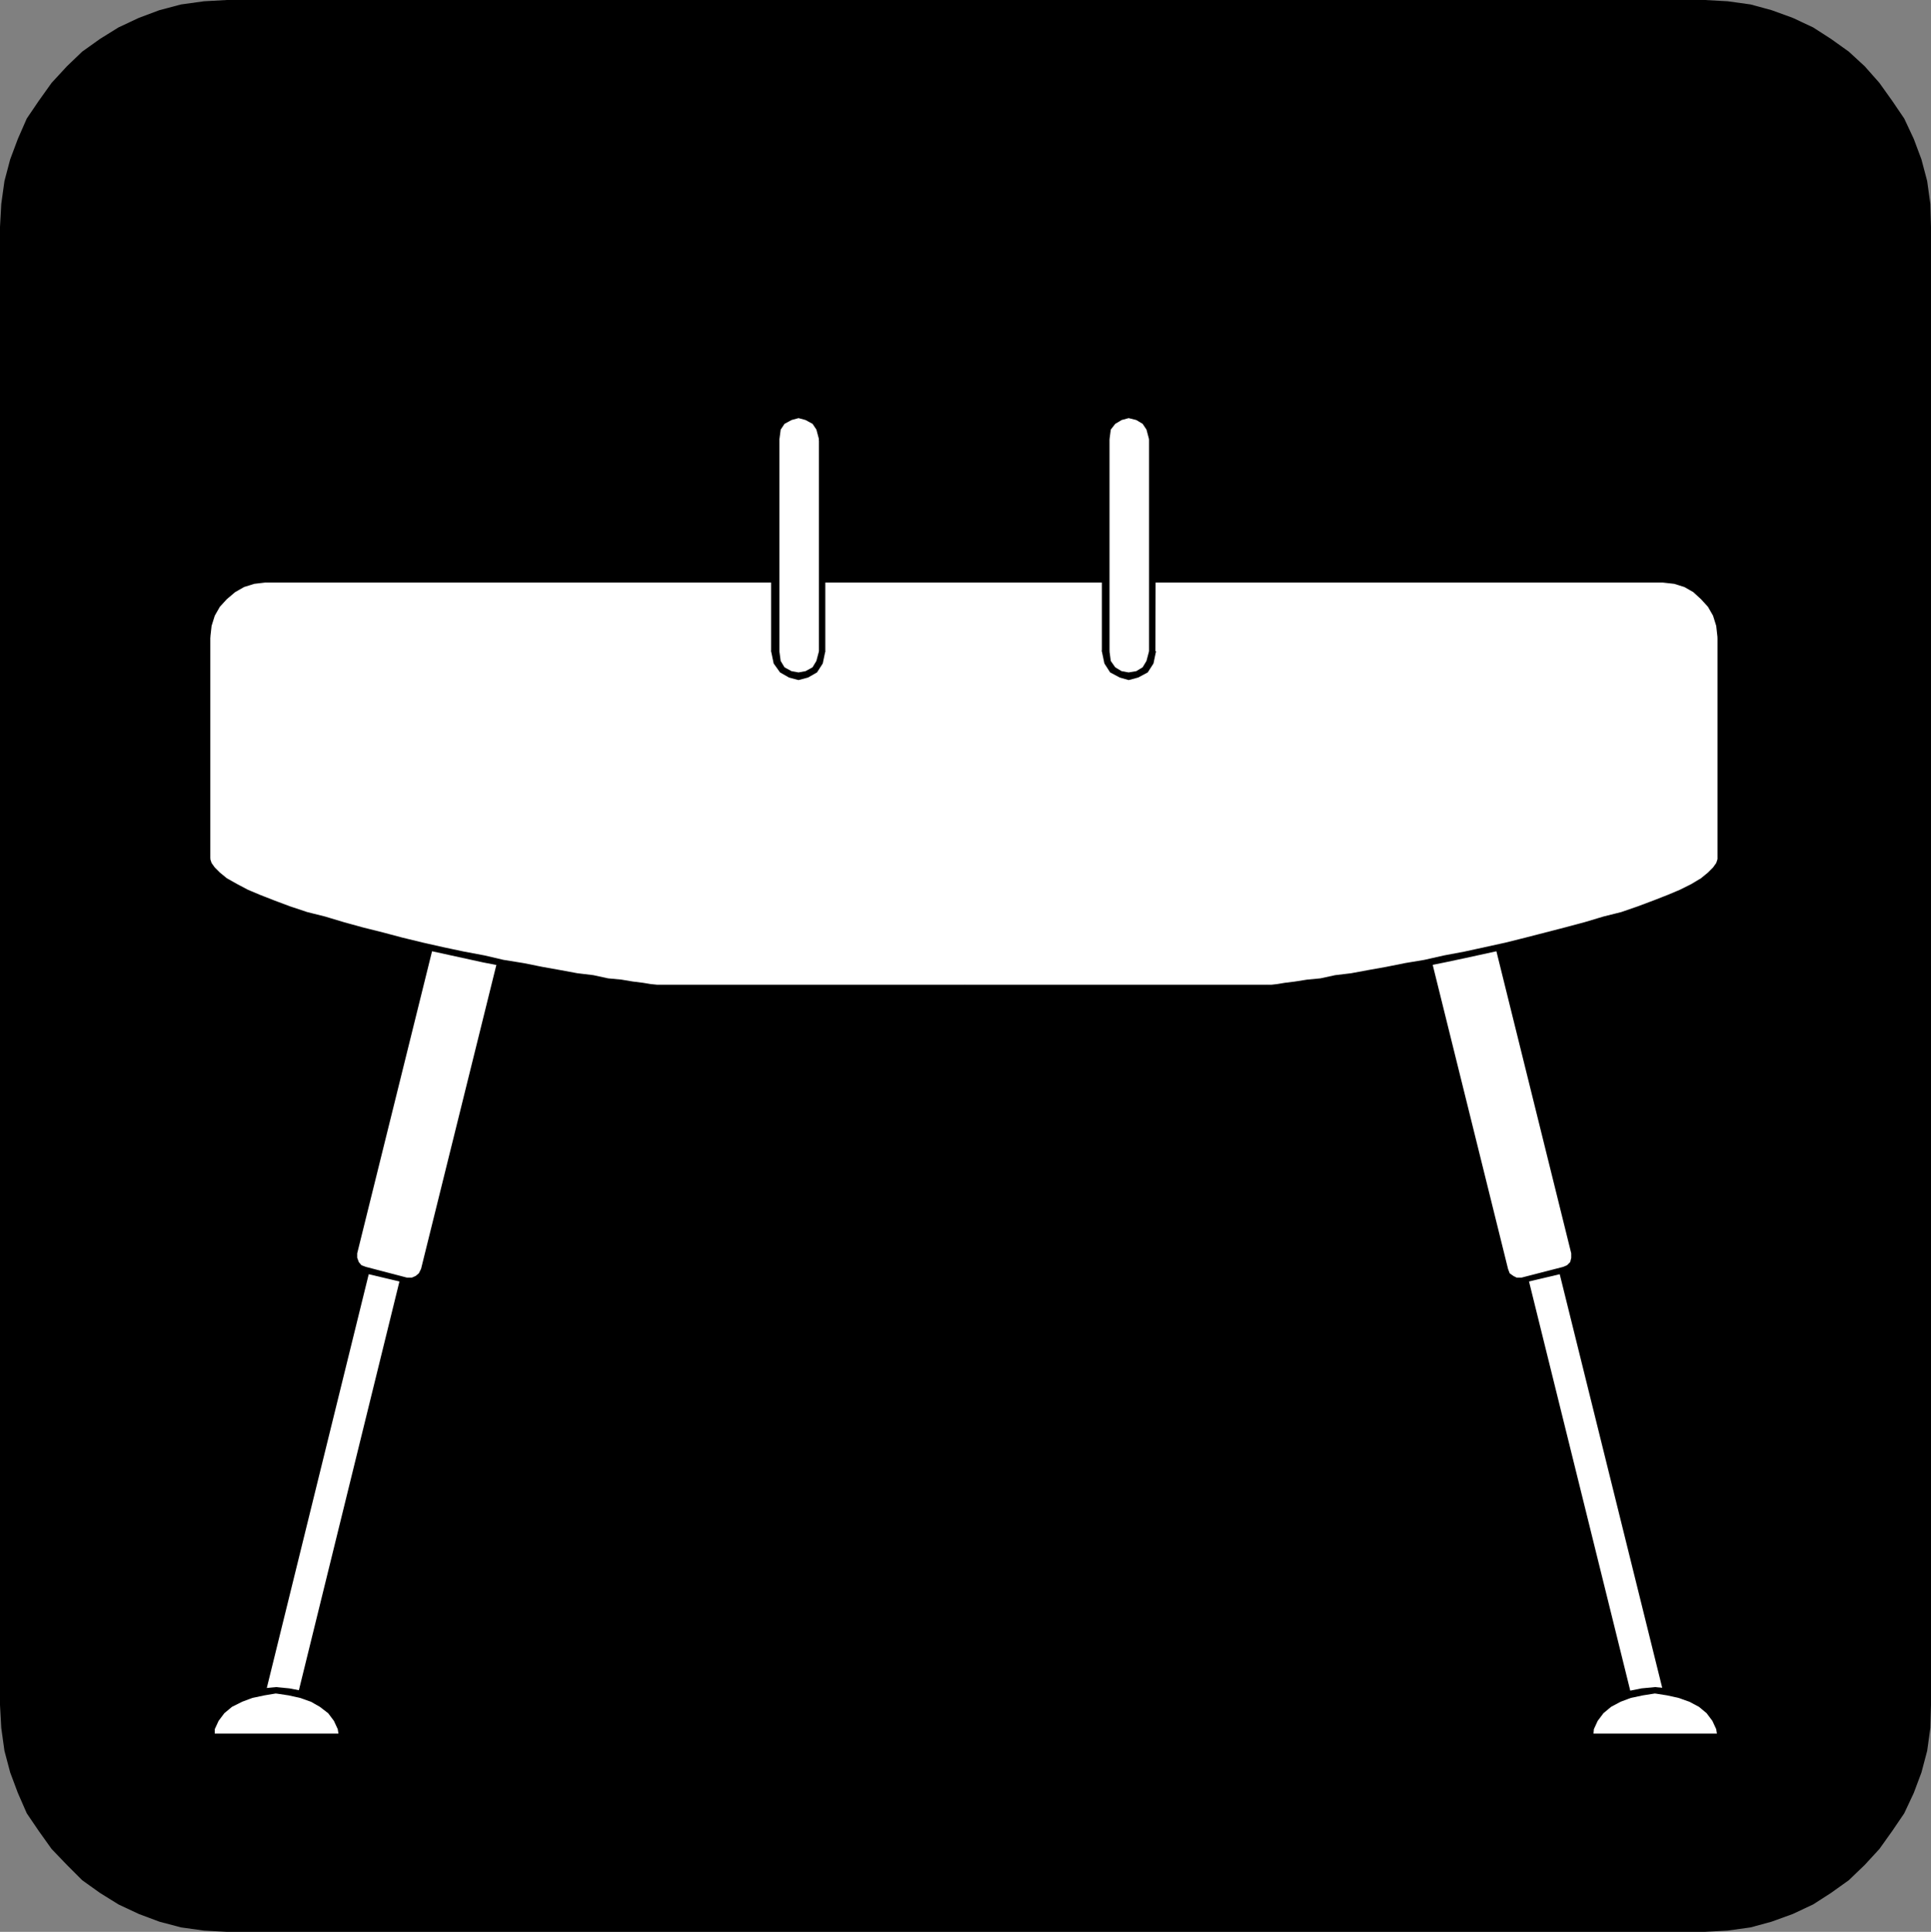 <?xml version="1.0" encoding="UTF-8" standalone="no"?>
<svg
   version="1.0"
   width="129.553mm"
   height="129.595mm"
   id="svg38"
   sodipodi:docname="Gymnastics 05.wmf"
   xmlns:inkscape="http://www.inkscape.org/namespaces/inkscape"
   xmlns:sodipodi="http://sodipodi.sourceforge.net/DTD/sodipodi-0.dtd"
   xmlns="http://www.w3.org/2000/svg"
   xmlns:svg="http://www.w3.org/2000/svg">
  <rect width="100%" height="100%" fill="#808080" stroke="none"/>
  <sodipodi:namedview
     id="namedview38"
     pagecolor="#ffffff"
     bordercolor="#000000"
     borderopacity="0.25"
     inkscape:showpageshadow="2"
     inkscape:pageopacity="0.0"
     inkscape:pagecheckerboard="0"
     inkscape:deskcolor="#d1d1d1"
     inkscape:document-units="mm" />
  <defs
     id="defs1">
    <pattern
       id="WMFhbasepattern"
       patternUnits="userSpaceOnUse"
       width="6"
       height="6"
       x="0"
       y="0" />
  </defs>
  <path
     style="fill:#000000;fill-opacity:1;fill-rule:evenodd;stroke:none"
     d="M 57.53,0 H 432.28 l 5.818,0.323 5.818,0.808 5.333,1.454 5.333,1.939 5.171,2.424 4.525,2.909 4.525,3.232 4.04,3.717 3.717,4.202 3.232,4.525 3.07,4.525 2.424,5.171 1.939,5.171 1.454,5.494 0.808,5.818 0.162,5.818 V 432.28 l -0.162,5.818 -0.808,5.818 -1.454,5.494 -1.939,5.171 -2.424,5.171 -3.07,4.525 -3.232,4.525 -3.717,4.04 -4.04,3.878 -4.525,3.232 -4.525,2.909 -5.171,2.424 -5.333,1.939 -5.333,1.454 -5.818,0.808 -5.818,0.323 H 57.53 l -5.818,-0.323 -5.818,-0.808 -5.494,-1.454 -5.171,-1.939 -5.171,-2.424 -4.686,-2.909 -4.525,-3.232 -3.878,-3.878 -3.878,-4.04 -3.232,-4.525 -3.07,-4.525 -2.262,-5.171 -1.939,-5.171 L 1.131,443.915 0.323,438.097 0,432.28 V 57.53 l 0.323,-5.818 0.808,-5.818 1.454,-5.494 1.939,-5.171 2.262,-5.171 3.07,-4.525 3.232,-4.525 3.878,-4.202 3.878,-3.717 4.525,-3.232 4.686,-2.909 5.171,-2.424 5.171,-1.939 5.494,-1.454 5.818,-0.808 z"
     id="path1" />
  <path
     style="fill:#ffffff;fill-opacity:1;fill-rule:evenodd;stroke:none"
     d="m 121.2,206.201 10.504,2.586 1.293,0.485 0.808,0.97 0.485,1.293 v 1.454 l -26.987,108.918 -0.646,1.293 -0.97,0.808 -1.131,0.485 h -1.454 l -10.504,-2.747 -1.293,-0.485 -0.808,-0.97 -0.485,-1.293 v -1.293 l 26.987,-108.918 0.323,-0.808 0.323,-0.485 0.485,-0.646 0.485,-0.323 0.485,-0.323 0.808,-0.162 h 0.646 l 0.646,0.162 z"
     id="path2" />
  <path
     style="fill:none;stroke:#000000;stroke-width:1.131px;stroke-linecap:round;stroke-linejoin:round;stroke-miterlimit:4;stroke-dasharray:none;stroke-opacity:1"
     d="m 121.2,206.201 10.504,2.586 1.293,0.485 0.808,0.97 0.485,1.293 v 1.454 l -26.987,108.918 -0.646,1.293 -0.97,0.808 -1.131,0.485 h -1.454 l -10.504,-2.747 -1.293,-0.485 -0.808,-0.97 -0.485,-1.293 v -1.293 l 26.987,-108.918 0.323,-0.808 0.323,-0.485 0.485,-0.646 0.485,-0.323 0.485,-0.323 0.808,-0.162 h 0.646 l 0.646,0.162 v 0"
     id="path3" />
  <path
     style="fill:#ffffff;fill-opacity:1;fill-rule:evenodd;stroke:none"
     d="m 74.498,435.996 -8.888,-2.101 27.472,-111.504 8.888,2.101 -27.472,111.665 v 0 z"
     id="path4" />
  <path
     style="fill:none;stroke:#000000;stroke-width:1.131px;stroke-linecap:round;stroke-linejoin:round;stroke-miterlimit:4;stroke-dasharray:none;stroke-opacity:1"
     d="m 74.498,435.996 -8.888,-2.101 27.472,-111.504 8.888,2.101 -27.472,111.665 v 0"
     id="path5" />
  <path
     style="fill:#ffffff;fill-opacity:1;fill-rule:evenodd;stroke:none"
     d="m 367.801,206.201 -10.504,2.586 -1.293,0.485 -0.808,0.97 -0.323,1.293 v 1.454 l 26.987,108.918 0.485,1.293 1.131,0.808 0.97,0.485 h 1.454 l 10.666,-2.747 1.131,-0.485 0.97,-0.97 0.323,-1.293 v -1.293 l -26.987,-108.918 -0.162,-0.808 -0.323,-0.485 -0.646,-0.646 -0.323,-0.323 -0.646,-0.323 -0.646,-0.162 h -0.808 z"
     id="path6" />
  <path
     style="fill:none;stroke:#000000;stroke-width:1.131px;stroke-linecap:round;stroke-linejoin:round;stroke-miterlimit:4;stroke-dasharray:none;stroke-opacity:1"
     d="m 367.801,206.201 -10.504,2.586 -1.293,0.485 -0.808,0.97 -0.323,1.293 v 1.454 l 26.987,108.918 0.485,1.293 1.131,0.808 0.97,0.485 h 1.454 l 10.666,-2.747 1.131,-0.485 0.97,-0.97 0.323,-1.293 v -1.293 l -26.987,-108.918 -0.162,-0.808 -0.323,-0.485 -0.646,-0.646 -0.323,-0.323 -0.646,-0.323 -0.646,-0.162 h -0.808 l -0.646,0.162 v 0"
     id="path7" />
  <path
     style="fill:#ffffff;fill-opacity:1;fill-rule:evenodd;stroke:none"
     d="m 414.504,435.996 9.05,-2.101 -27.634,-111.504 -8.888,2.101 27.634,111.665 v 0 z"
     id="path8" />
  <path
     style="fill:none;stroke:#000000;stroke-width:1.131px;stroke-linecap:round;stroke-linejoin:round;stroke-miterlimit:4;stroke-dasharray:none;stroke-opacity:1"
     d="m 414.504,435.996 9.05,-2.101 -27.634,-111.504 -8.888,2.101 27.634,111.665 v 0"
     id="path9" />
  <path
     style="fill:#ffffff;fill-opacity:1;fill-rule:evenodd;stroke:none"
     d="m 244.501,250.48 h -76.922 -0.97 -1.778 l -1.939,-0.323 -2.586,-0.485 -2.909,-0.485 -3.394,-0.323 -3.717,-0.646 -4.04,-0.646 -4.363,-0.808 -4.525,-0.646 -4.848,-1.131 -4.848,-0.808 -5.01,-1.131 -5.333,-0.97 -5.171,-1.131 -5.01,-1.131 -5.333,-1.293 -5.01,-1.293 -5.171,-1.293 -4.686,-1.293 -4.848,-1.293 -4.525,-1.293 -4.202,-1.454 -4.04,-1.454 -3.555,-1.293 -3.394,-1.454 -2.747,-1.454 -2.424,-1.454 -1.939,-1.454 -1.454,-1.454 -0.97,-1.454 -0.323,-1.293 v -56.237 l 0.323,-3.07 0.808,-2.586 1.454,-2.586 1.778,-2.101 2.101,-1.778 2.586,-1.454 2.747,-0.97 2.909,-0.162 h 177.437 176.952 l 3.07,0.162 2.586,0.97 2.586,1.454 2.101,1.778 1.778,2.101 1.454,2.586 0.97,2.586 0.162,3.07 v 56.237 l -0.162,1.293 -1.131,1.454 -1.293,1.454 -2.101,1.454 -2.262,1.454 -2.909,1.454 -3.232,1.454 -3.717,1.293 -3.878,1.454 -4.363,1.454 -4.525,1.293 -4.686,1.293 -4.848,1.293 -5.171,1.293 -5.01,1.293 -5.171,1.293 -5.171,1.131 -5.171,1.131 -5.333,0.97 -4.848,1.131 -5.01,0.808 -4.686,1.131 -4.686,0.646 -4.363,0.808 -3.878,0.646 -3.878,0.646 -3.394,0.323 -2.909,0.485 -2.586,0.485 -1.939,0.323 h -1.616 -1.131 -76.598 v 0 z"
     id="path10" />
  <path
     style="fill:#000000;fill-opacity:1;fill-rule:evenodd;stroke:none"
     d="m 167.579,251.449 h 77.083 v -1.778 h -77.083 l -0.485,0.323 -0.323,0.485 0.323,0.646 0.485,0.323 z"
     id="path11" />
  <path
     style="fill:#000000;fill-opacity:1;fill-rule:evenodd;stroke:none"
     d="m 51.712,217.837 0.162,1.778 1.293,1.616 1.454,1.454 2.101,1.454 2.586,1.778 2.747,1.454 3.394,1.293 3.717,1.454 3.878,1.454 4.202,1.293 4.525,1.293 4.848,1.454 4.848,1.293 5.01,1.131 5.333,1.293 5.171,1.293 5.171,1.131 5.171,1.131 5.171,1.131 5.01,0.97 4.848,0.97 4.848,0.97 4.525,0.646 4.363,0.808 3.878,0.646 3.878,0.646 3.394,0.485 3.07,0.323 2.586,0.485 1.939,0.323 1.778,0.162 h 0.97 v -1.778 h -0.97 l -1.616,-0.162 -1.939,-0.323 -2.586,-0.323 -2.909,-0.485 -3.394,-0.323 -3.717,-0.808 -4.04,-0.485 -4.363,-0.808 -4.525,-0.808 -4.848,-0.97 -5.01,-0.808 -4.848,-1.131 -5.171,-0.97 -5.333,-1.131 -5.01,-1.131 -5.333,-1.293 -4.848,-1.293 -5.171,-1.293 -4.686,-1.293 -4.848,-1.454 -4.525,-1.131 -4.363,-1.454 -3.878,-1.454 -3.717,-1.454 -3.07,-1.293 -2.747,-1.454 -2.586,-1.454 -1.778,-1.454 -1.293,-1.293 -0.808,-1.131 -0.323,-0.97 -0.162,-0.808 h -0.646 -0.646 l -0.162,0.808 z"
     id="path12" />
  <path
     style="fill:#000000;fill-opacity:1;fill-rule:evenodd;stroke:none"
     d="m 51.712,161.6 v 56.237 h 1.616 v -56.237 l -0.162,-0.808 -0.646,-0.162 -0.646,0.162 -0.162,0.808 z"
     id="path13" />
  <path
     style="fill:#000000;fill-opacity:1;fill-rule:evenodd;stroke:none"
     d="m 67.226,145.925 -3.07,0.323 -2.747,0.808 -2.909,1.616 -2.262,1.778 -1.778,2.262 -1.616,2.909 -0.97,2.909 -0.162,3.07 h 1.616 l 0.323,-2.909 0.808,-2.586 1.293,-2.262 1.778,-1.939 2.101,-1.778 2.262,-1.293 2.586,-0.808 2.747,-0.323 0.646,-0.323 0.162,-0.485 -0.162,-0.646 -0.646,-0.162 v 0 z"
     id="path14" />
  <path
     style="fill:#000000;fill-opacity:1;fill-rule:evenodd;stroke:none"
     d="m 244.501,145.925 -177.275,0.162 v 1.616 H 244.662 l 0.646,-0.323 0.162,-0.485 -0.162,-0.646 -0.646,-0.162 v 0 z"
     id="path15" />
  <path
     style="fill:#000000;fill-opacity:1;fill-rule:evenodd;stroke:none"
     d="m 421.614,145.925 -176.952,0.162 v 1.616 h 176.952 l 0.646,-0.323 0.323,-0.485 -0.323,-0.646 -0.646,-0.162 v 0 z"
     id="path16" />
  <path
     style="fill:#000000;fill-opacity:1;fill-rule:evenodd;stroke:none"
     d="m 437.128,161.6 -0.162,-3.07 -0.808,-2.909 -1.616,-2.909 -1.939,-2.262 -2.262,-1.778 -2.747,-1.616 -2.909,-0.808 -3.07,-0.162 v 1.616 l 2.909,0.323 2.586,0.808 2.262,1.293 1.939,1.778 1.778,1.939 1.293,2.262 0.808,2.586 0.323,2.909 0.323,0.485 0.485,0.323 0.646,-0.323 0.162,-0.485 z"
     id="path17" />
  <path
     style="fill:#000000;fill-opacity:1;fill-rule:evenodd;stroke:none"
     d="m 437.128,217.837 v -56.237 h -1.616 v 56.237 l 0.323,0.485 0.485,0.323 0.646,-0.323 z"
     id="path18" />
  <path
     style="fill:#000000;fill-opacity:1;fill-rule:evenodd;stroke:none"
     d="m 321.26,251.449 h 1.131 l 1.778,-0.162 1.939,-0.323 2.586,-0.485 2.909,-0.323 3.394,-0.485 3.878,-0.646 3.878,-0.646 4.525,-0.808 4.363,-0.646 4.848,-0.97 5.01,-0.97 4.848,-0.97 5.333,-1.131 5.171,-1.131 5.171,-1.131 5.171,-1.293 5.333,-1.293 5.01,-1.131 4.686,-1.293 4.848,-1.454 4.525,-1.293 4.202,-1.293 4.04,-1.454 3.717,-1.454 3.232,-1.293 2.909,-1.454 2.424,-1.778 2.101,-1.454 1.616,-1.454 1.131,-1.616 0.162,-1.778 h -1.616 l -0.323,0.97 -0.808,1.131 -1.293,1.293 -1.778,1.454 -2.424,1.454 -2.909,1.454 -3.07,1.293 -3.717,1.454 -3.878,1.454 -4.202,1.454 -4.525,1.131 -4.848,1.454 -4.848,1.293 -5.01,1.293 -5.01,1.293 -5.171,1.293 -5.171,1.131 -5.171,1.131 -5.171,0.97 -5.01,1.131 -4.848,0.808 -4.848,0.97 -4.525,0.808 -4.363,0.808 -4.04,0.485 -3.717,0.808 -3.394,0.323 -3.07,0.485 -2.586,0.323 -1.939,0.323 -1.454,0.162 h -1.131 l -0.485,0.323 -0.323,0.485 0.323,0.646 z"
     id="path19" />
  <path
     style="fill:#000000;fill-opacity:1;fill-rule:evenodd;stroke:none"
     d="m 244.501,251.449 h 76.76 v -1.778 h -76.598 l -0.646,0.323 -0.323,0.485 0.323,0.646 0.646,0.323 v 0 z"
     id="path20" />
  <path
     style="fill:#ffffff;fill-opacity:1;fill-rule:evenodd;stroke:none"
     d="m 208.464,111.342 v 53.813 l -0.646,2.747 -1.293,1.939 -1.939,1.131 -2.101,0.485 -2.101,-0.485 -1.939,-1.131 -1.293,-1.939 -0.646,-2.747 v -53.813 l 0.646,-2.586 1.293,-1.939 1.939,-1.293 2.101,-0.323 2.101,0.323 1.939,1.293 1.293,1.939 0.646,2.586 z"
     id="path21" />
  <path
     style="fill:#000000;fill-opacity:1;fill-rule:evenodd;stroke:none"
     d="m 209.272,165.155 v -53.813 h -1.616 v 53.813 l 0.162,0.646 0.646,0.323 0.485,-0.323 0.323,-0.646 z"
     id="path22" />
  <path
     style="fill:#000000;fill-opacity:1;fill-rule:evenodd;stroke:none"
     d="m 195.536,165.155 0.646,3.07 1.616,2.262 2.262,1.293 2.424,0.646 2.424,-0.646 2.262,-1.293 1.454,-2.262 0.646,-3.07 h -1.616 l -0.646,2.424 -0.97,1.616 -1.778,0.97 -1.778,0.323 -1.778,-0.323 -1.778,-0.97 -0.97,-1.616 -0.323,-2.424 -0.323,-0.646 -0.808,-0.323 -0.646,0.323 z"
     id="path23" />
  <path
     style="fill:#000000;fill-opacity:1;fill-rule:evenodd;stroke:none"
     d="m 195.536,111.342 v 53.813 h 2.101 v -53.813 l -0.323,-0.646 -0.808,-0.323 -0.646,0.323 -0.323,0.646 z"
     id="path24" />
  <path
     style="fill:#000000;fill-opacity:1;fill-rule:evenodd;stroke:none"
     d="m 209.272,111.342 -0.646,-2.909 -1.454,-2.424 -2.262,-1.293 -2.424,-0.323 -2.424,0.323 -2.262,1.293 -1.616,2.424 -0.646,2.909 h 2.101 l 0.323,-2.424 0.97,-1.454 1.778,-0.97 1.778,-0.485 1.778,0.485 1.778,0.97 0.97,1.454 0.646,2.424 0.162,0.646 0.646,0.162 0.485,-0.162 0.323,-0.646 z"
     id="path25" />
  <path
     style="fill:#ffffff;fill-opacity:1;fill-rule:evenodd;stroke:none"
     d="m 292.172,111.342 v 53.813 l -0.485,2.747 -1.293,1.939 -1.939,1.131 -2.262,0.485 -2.101,-0.485 -1.939,-1.131 -1.293,-1.939 -0.485,-2.747 v -53.813 l 0.485,-2.586 1.293,-1.939 1.939,-1.293 2.101,-0.323 2.262,0.323 1.939,1.293 1.293,1.939 0.485,2.586 z"
     id="path26" />
  <path
     style="fill:#000000;fill-opacity:1;fill-rule:evenodd;stroke:none"
     d="m 292.98,165.155 0.162,-53.813 h -1.778 v 53.813 l 0.323,0.646 0.485,0.323 0.485,-0.323 0.485,-0.646 v 0 z"
     id="path27" />
  <path
     style="fill:#000000;fill-opacity:1;fill-rule:evenodd;stroke:none"
     d="m 279.406,165.155 0.646,3.07 1.454,2.262 2.424,1.293 2.262,0.646 2.424,-0.646 2.424,-1.293 1.454,-2.262 0.646,-3.07 h -1.778 l -0.646,2.424 -0.97,1.616 -1.616,0.97 -1.939,0.323 -1.778,-0.323 -1.616,-0.97 -1.131,-1.616 -0.323,-2.424 -0.323,-0.646 -0.646,-0.323 -0.808,0.323 -0.162,0.646 z"
     id="path28" />
  <path
     style="fill:#000000;fill-opacity:1;fill-rule:evenodd;stroke:none"
     d="m 279.406,111.342 v 53.813 h 1.939 v -53.813 l -0.323,-0.646 -0.646,-0.323 -0.808,0.323 -0.162,0.646 z"
     id="path29" />
  <path
     style="fill:#000000;fill-opacity:1;fill-rule:evenodd;stroke:none"
     d="m 292.98,111.342 -0.485,-2.909 -1.454,-2.424 -2.424,-1.293 -2.424,-0.323 -2.262,0.323 -2.424,1.293 -1.454,2.424 -0.646,2.909 h 1.939 l 0.323,-2.424 1.131,-1.454 1.616,-0.97 1.778,-0.485 1.939,0.485 1.616,0.97 0.97,1.454 0.646,2.424 0.323,0.646 0.485,0.162 0.485,-0.162 0.485,-0.646 v 0 z"
     id="path30" />
  <path
     style="fill:#ffffff;fill-opacity:1;fill-rule:evenodd;stroke:none"
     d="m 69.973,428.563 3.394,0.323 3.07,0.646 2.747,1.131 2.586,1.293 2.101,1.939 1.616,1.939 0.97,2.262 0.323,2.424 H 53.328 l 0.323,-2.424 0.97,-2.262 1.616,-1.939 2.101,-1.939 2.586,-1.293 2.747,-1.131 3.232,-0.646 3.07,-0.323 z"
     id="path31" />
  <path
     style="fill:#000000;fill-opacity:1;fill-rule:evenodd;stroke:none"
     d="m 86.779,441.329 0.808,-0.808 -0.323,-2.747 -0.97,-2.424 -1.616,-2.101 -2.262,-1.939 -2.747,-1.454 -2.909,-1.131 -3.394,-0.646 -3.394,-0.323 v 1.616 l 3.232,0.485 2.909,0.646 2.747,0.97 2.262,1.293 2.101,1.616 1.454,1.939 0.97,2.101 0.323,2.101 0.808,-0.97 -0.808,0.97 0.162,0.485 0.646,0.323 0.485,-0.323 0.323,-0.485 -0.808,0.97 v 0 z"
     id="path32" />
  <path
     style="fill:#000000;fill-opacity:1;fill-rule:evenodd;stroke:none"
     d="m 52.358,440.521 0.97,0.97 h 33.451 v -1.939 H 53.328 l 1.131,0.97 -1.131,-0.97 -0.485,0.162 -0.323,0.808 0.323,0.646 0.485,0.323 -0.97,-0.97 z"
     id="path33" />
  <path
     style="fill:#000000;fill-opacity:1;fill-rule:evenodd;stroke:none"
     d="m 69.973,427.755 -3.394,0.323 -3.07,0.646 -3.07,1.131 -2.586,1.454 -2.424,1.939 -1.616,2.101 -0.97,2.424 -0.485,2.747 h 2.101 v -2.101 l 0.97,-2.101 1.454,-1.939 1.939,-1.616 2.586,-1.293 2.586,-0.97 3.07,-0.646 2.909,-0.485 0.808,-0.162 0.323,-0.646 -0.323,-0.485 -0.808,-0.323 z"
     id="path34" />
  <path
     style="fill:#ffffff;fill-opacity:1;fill-rule:evenodd;stroke:none"
     d="m 419.675,428.563 3.232,0.323 3.07,0.646 2.909,1.131 2.424,1.293 2.262,1.939 1.454,1.939 1.131,2.262 0.162,2.424 h -33.29 l 0.162,-2.424 0.97,-2.262 1.616,-1.939 2.101,-1.939 2.586,-1.293 2.909,-1.131 3.07,-0.646 3.232,-0.323 z"
     id="path35" />
  <path
     style="fill:#000000;fill-opacity:1;fill-rule:evenodd;stroke:none"
     d="m 436.32,441.329 0.808,-0.808 -0.162,-2.747 -1.131,-2.424 -1.616,-2.101 -2.262,-1.939 -2.586,-1.454 -3.07,-1.131 -3.232,-0.646 -3.394,-0.323 v 1.616 l 3.07,0.485 2.909,0.646 2.747,0.97 2.424,1.293 1.939,1.616 1.454,1.939 0.97,2.101 0.323,2.101 0.808,-0.97 -0.808,0.97 0.323,0.485 0.485,0.323 0.646,-0.323 0.162,-0.485 -0.808,0.97 v 0 z"
     id="path36" />
  <path
     style="fill:#000000;fill-opacity:1;fill-rule:evenodd;stroke:none"
     d="m 401.899,440.521 1.131,0.97 h 33.29 v -1.939 h -33.29 l 0.97,0.97 -0.97,-0.97 -0.646,0.162 -0.162,0.808 0.162,0.646 0.646,0.323 -0.97,-0.97 v 0 z"
     id="path37" />
  <path
     style="fill:#000000;fill-opacity:1;fill-rule:evenodd;stroke:none"
     d="m 419.675,427.755 -3.394,0.323 -3.232,0.646 -2.909,1.131 -2.747,1.454 -2.262,1.939 -1.616,2.101 -1.131,2.424 -0.323,2.747 h 1.939 l 0.162,-2.101 0.97,-2.101 1.454,-1.939 1.939,-1.616 2.424,-1.293 2.586,-0.97 3.07,-0.646 3.07,-0.485 0.646,-0.162 0.323,-0.646 -0.323,-0.485 -0.646,-0.323 z"
     id="path38" />
</svg>
